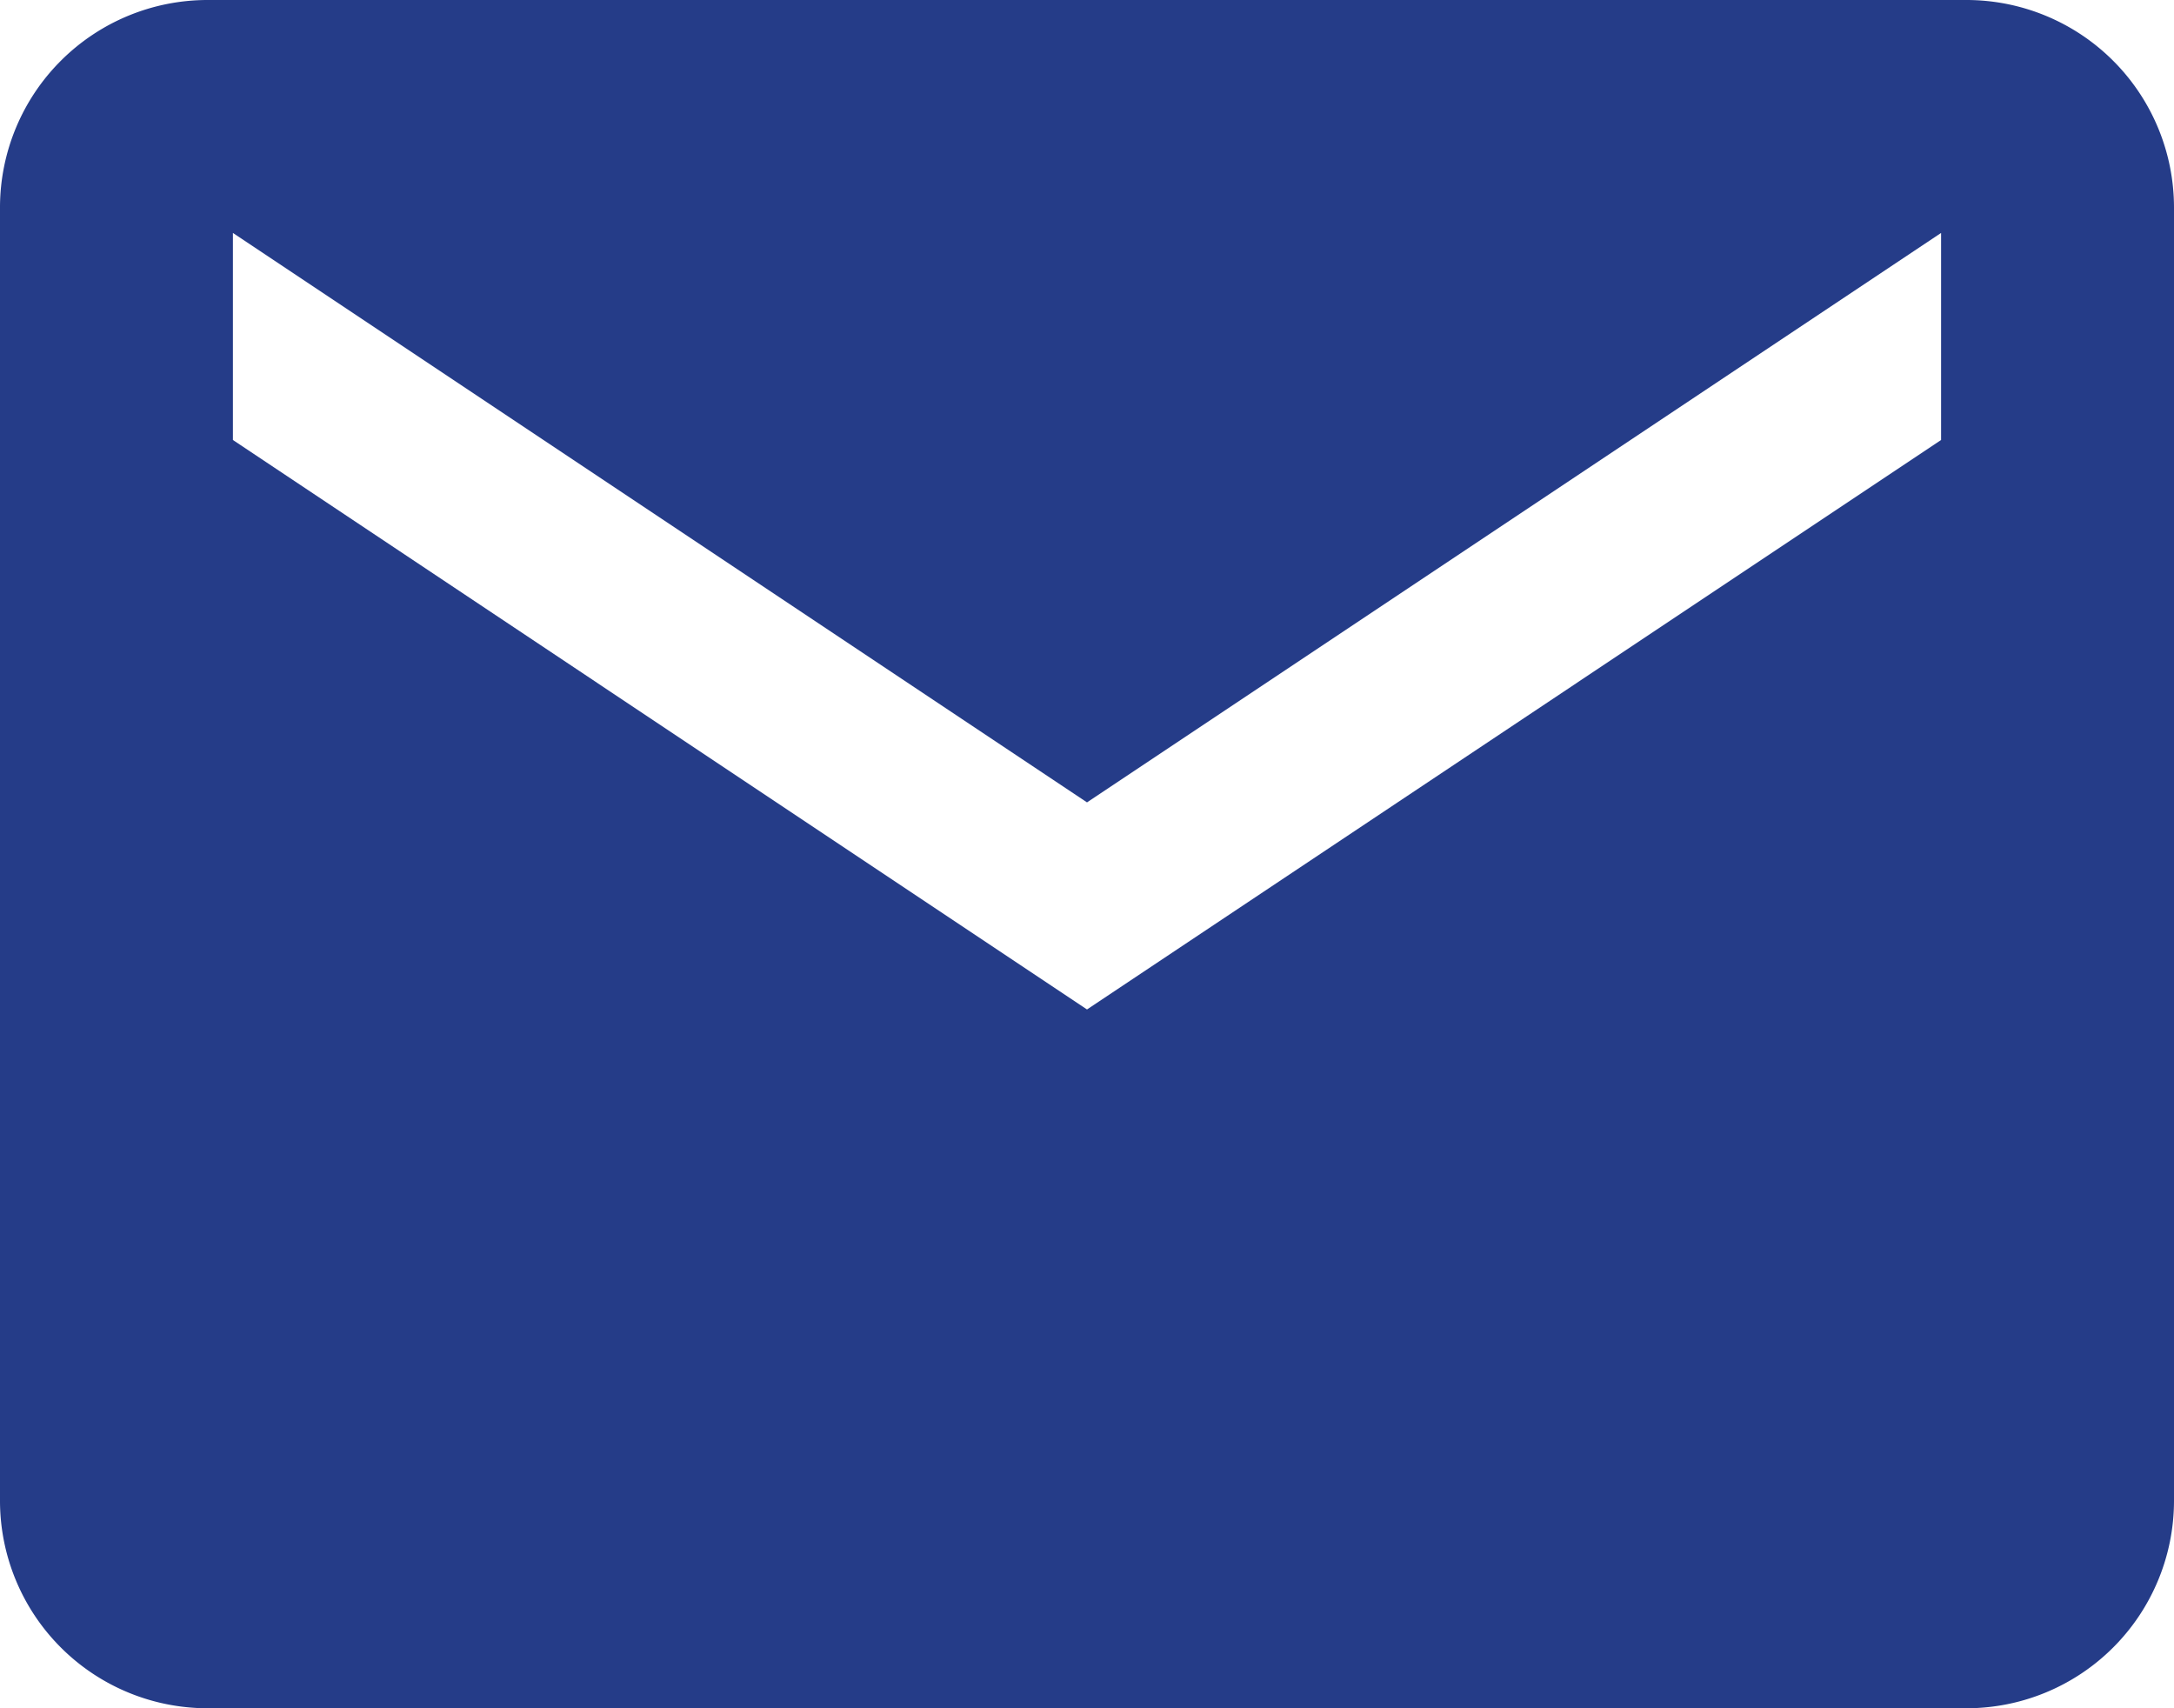 <svg xmlns="http://www.w3.org/2000/svg" width="19.834" height="15.584" viewBox="0 0 19.834 15.584">
  <path id="Icon_ionic-md-mail" data-name="Icon ionic-md-mail" d="M20.195,5.625H4.139A1.894,1.894,0,0,0,2.25,7.514V19.32a1.894,1.894,0,0,0,1.889,1.889H20.195a1.894,1.894,0,0,0,1.889-1.889V7.514A1.894,1.894,0,0,0,20.195,5.625Zm-.236,4.014-7.792,5.195L4.375,9.639V7.75l7.792,5.195L19.959,7.75Z" transform="translate(-2.25 -5.625)" fill="#253c88"/>
</svg>
